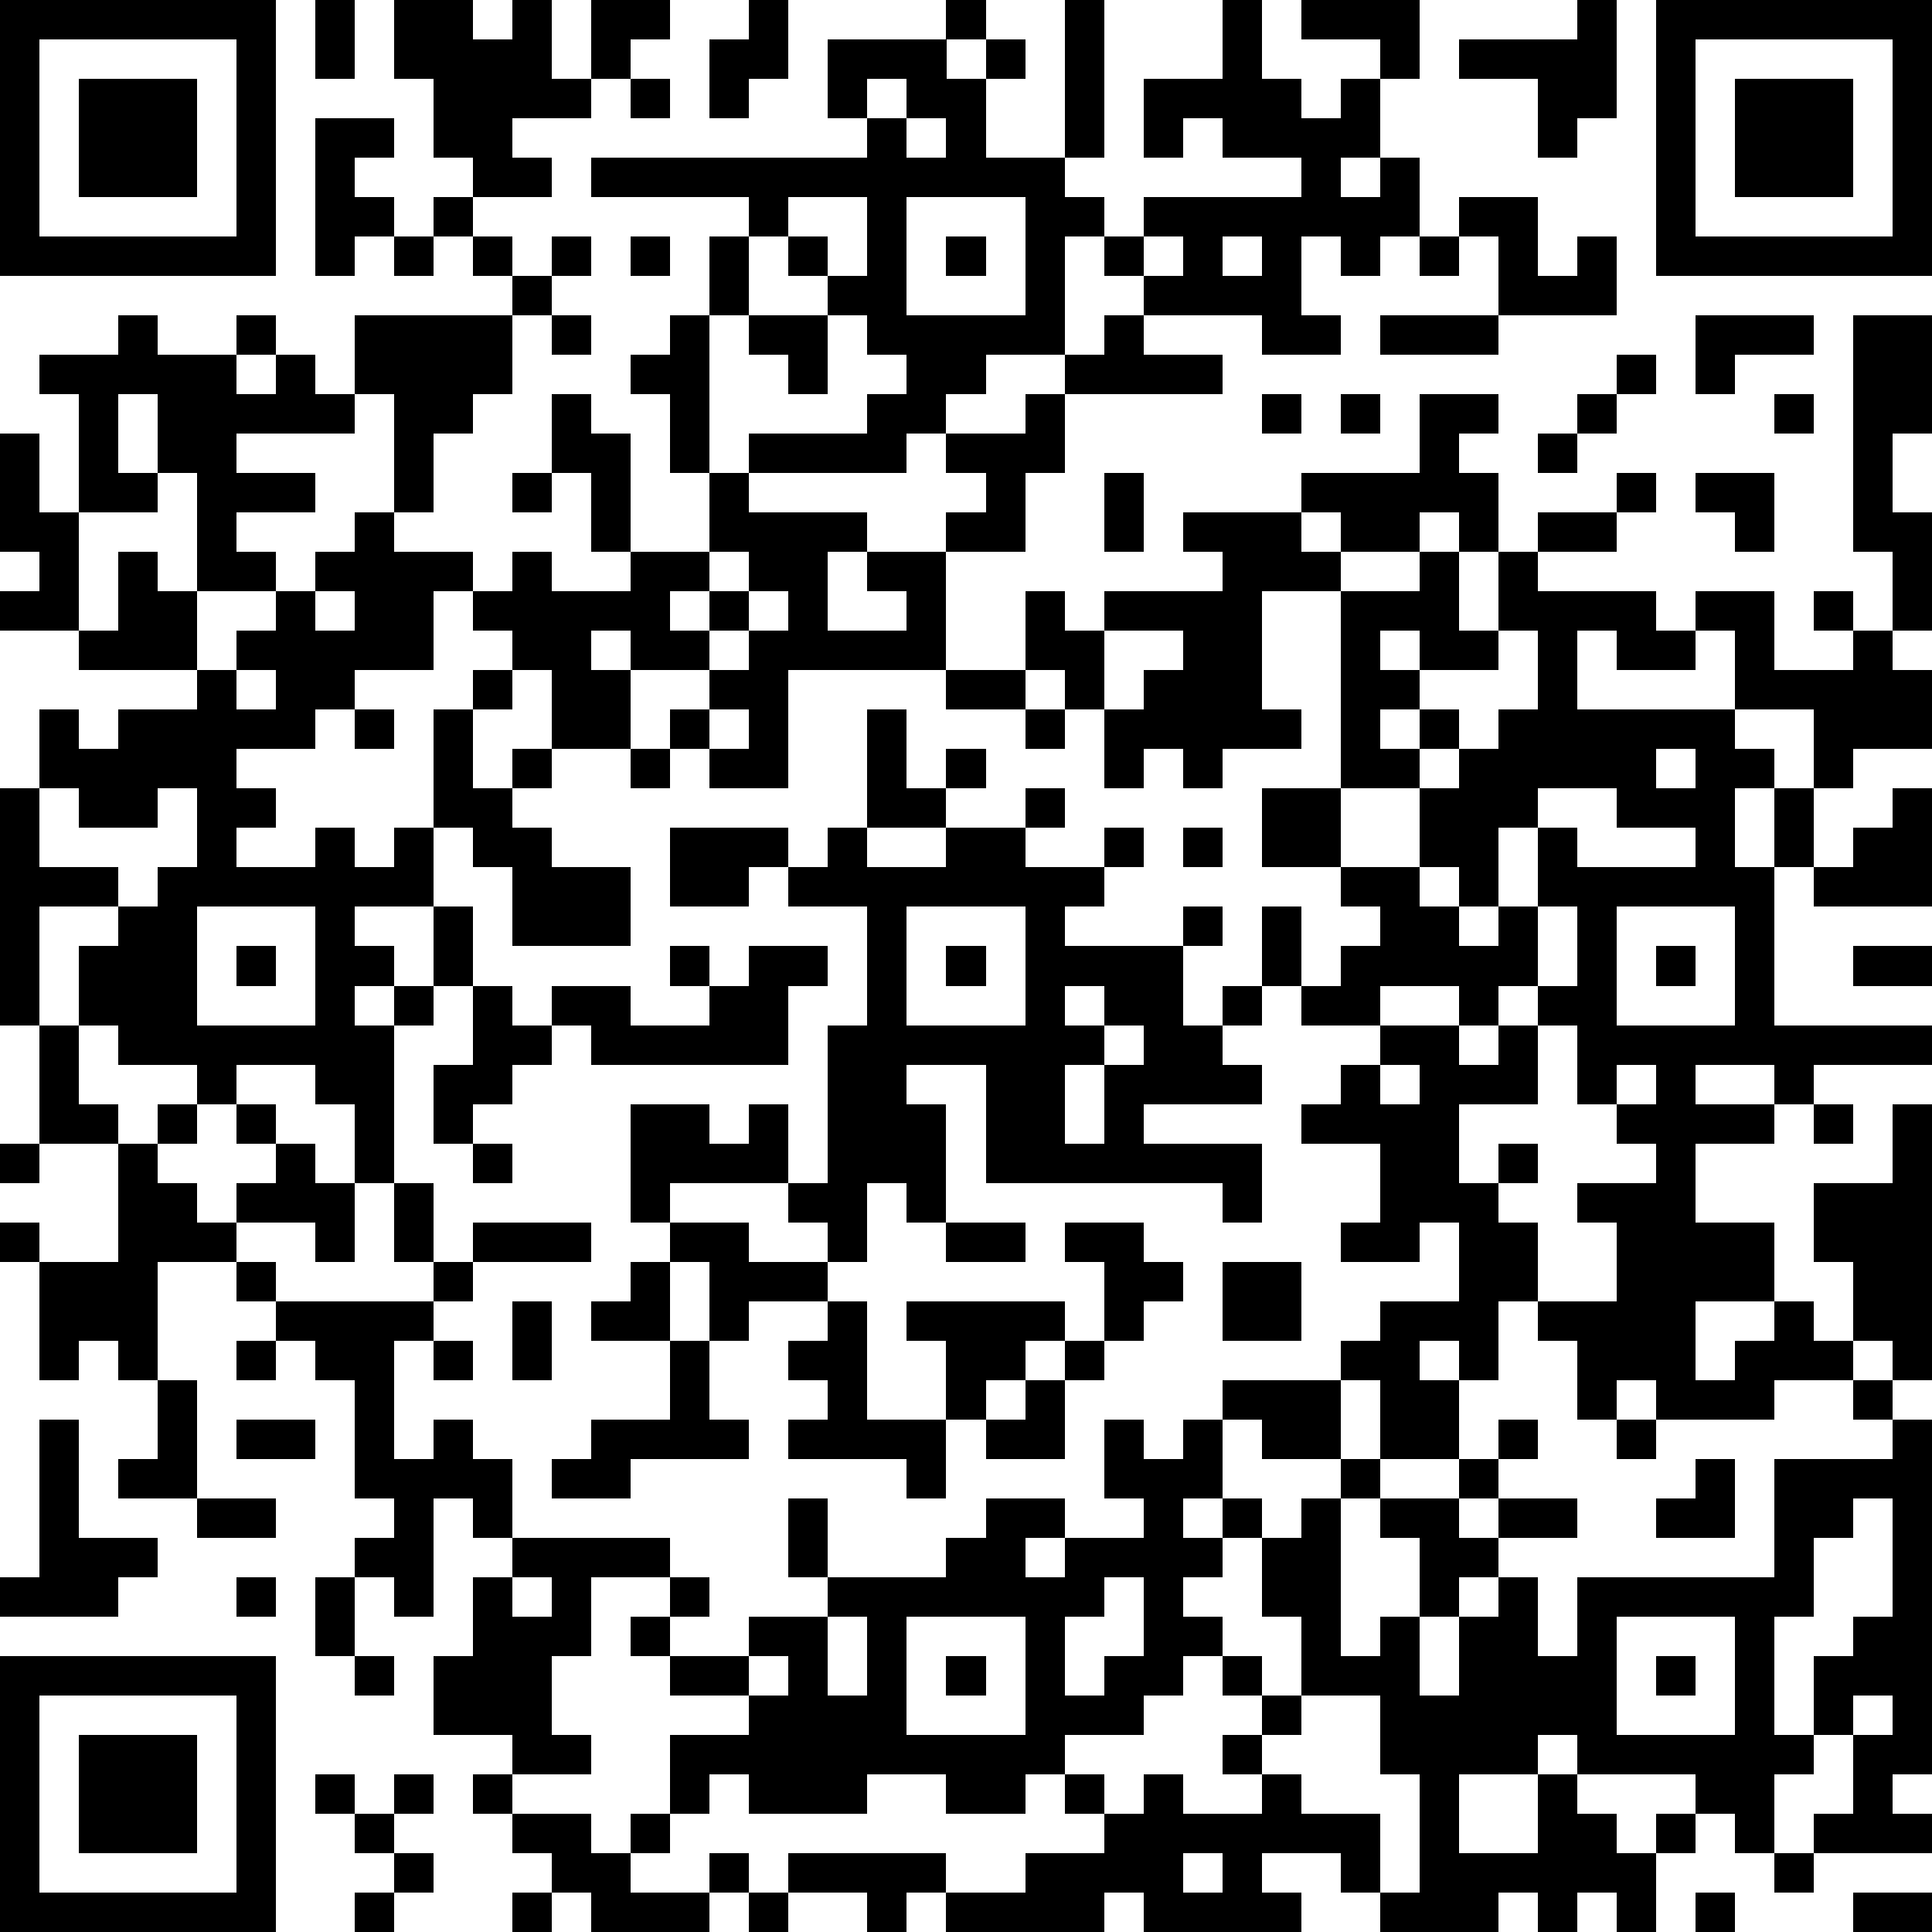 <?xml version="1.0" standalone="yes"?><svg version="1.1" xmlns="http://www.w3.org/2000/svg" xmlns:xlink="http://www.w3.org/1999/xlink" xmlns:ev="http://www.w3.org/2001/xml-events" width="196" height="196" shape-rendering="crispEdges"><path d="M0 0h7v7h-7zM8 0h1v2h-1zM10 0h2v1h1v-1h1v2h1v-2h2v1h-1v1h-1v1h-2v1h1v1h-2v-1h-1v-2h-1zM19 0h1v2h-1v1h-1v-2h1zM24 0h1v1h-1zM27 0h1v4h-1zM31 0h1v2h1v1h1v-1h1v-1h-2v-1h3v2h-1v2h-1v1h1v-1h1v2h-1v1h-1v-1h-1v2h1v1h-2v-1h-3v-1h-1v-1h-1v3h-2v1h-1v1h-1v1h-4v-1h3v-1h1v-1h-1v-1h-1v-1h-1v-1h-1v-1h-4v-1h7v-1h-1v-2h3v1h1v-1h1v1h-1v2h2v1h1v1h1v-1h4v-1h-2v-1h-1v1h-1v-2h2zM40 0h1v3h-1v1h-1v-2h-2v-1h3zM42 0h7v7h-7zM1 1v5h5v-5zM43 1v5h5v-5zM2 2h3v3h-3zM16 2h1v1h-1zM22 2v1h1v-1zM44 2h3v3h-3zM8 3h2v1h-1v1h1v1h-1v1h-1zM23 3v1h1v-1zM11 5h1v1h-1zM20 5v1h1v1h1v-2zM23 5v3h3v-3zM37 5h2v2h1v-1h1v2h-3v-2h-1zM10 6h1v1h-1zM12 6h1v1h-1zM14 6h1v1h-1zM16 6h1v1h-1zM18 6h1v2h-1zM24 6h1v1h-1zM29 6v1h1v-1zM31 6v1h1v-1zM36 6h1v1h-1zM13 7h1v1h-1zM3 8h1v1h2v-1h1v1h-1v1h1v-1h1v1h1v-2h4v2h-1v1h-1v2h-1v-3h-1v1h-3v1h2v1h-2v1h1v1h-2v-3h-1v-2h-1v2h1v1h-2v-3h-1v-1h2zM14 8h1v1h-1zM17 8h1v4h-1v-2h-1v-1h1zM19 8h2v2h-1v-1h-1zM28 8h1v1h2v1h-4v-1h1zM35 8h3v1h-3zM43 8h3v1h-2v1h-1zM47 8h2v3h-1v2h1v3h-1v-2h-1zM41 9h1v1h-1zM14 10h1v1h1v3h-1v-2h-1zM26 10h1v2h-1v2h-2v-1h1v-1h-1v-1h2zM32 10h1v1h-1zM34 10h1v1h-1zM36 10h2v1h-1v1h1v2h-1v-1h-1v1h-2v-1h-1v-1h3zM40 10h1v1h-1zM45 10h1v1h-1zM0 11h1v2h1v3h-2v-1h1v-1h-1zM39 11h1v1h-1zM13 12h1v1h-1zM18 12h1v1h3v1h-1v2h2v-1h-1v-1h2v3h-4v3h-2v-1h-1v-1h1v-1h-2v-1h-1v1h1v2h-2v-2h-1v-1h-1v-1h-1v2h-2v1h-1v1h-2v1h1v1h-1v1h2v-1h1v1h1v-1h1v-3h1v-1h1v1h-1v2h1v-1h1v1h-1v1h1v1h2v2h-3v-2h-1v-1h-1v2h-2v1h1v1h-1v1h1v-1h1v-2h1v2h-1v1h-1v4h-1v-2h-1v-1h-2v1h-1v-1h-2v-1h-1v-2h1v-1h-2v3h-1v-6h1v-2h1v1h1v-1h2v-1h-3v-1h1v-2h1v1h1v2h1v-1h1v-1h1v-1h1v-1h1v1h2v1h1v-1h1v1h2v-1h2zM28 12h1v2h-1zM41 12h1v1h-1zM43 12h2v2h-1v-1h-1zM30 13h3v1h1v1h-2v3h1v1h-2v1h-1v-1h-1v1h-1v-2h-1v-1h-1v-2h1v1h1v-1h3v-1h-1zM39 13h2v1h-2zM18 14v1h-1v1h1v-1h1v-1zM36 14h1v2h1v-2h1v1h3v1h1v-1h2v2h2v-1h-1v-1h1v1h1v1h1v2h-2v1h-1v-2h-2v-2h-1v1h-2v-1h-1v2h4v1h1v1h-1v2h1v-2h1v2h-1v4h4v1h-3v1h-1v-1h-2v1h2v1h-2v2h2v2h-2v2h1v-1h1v-1h1v1h1v-2h-1v-2h2v-2h1v7h-1v-1h-1v1h-2v1h-3v-1h-1v1h-1v-2h-1v-1h-1v2h-1v-1h-1v1h1v2h-2v-2h-1v-1h1v-1h2v-2h-1v1h-2v-1h1v-2h-2v-1h1v-1h1v-1h-2v-1h-1v-2h1v2h1v-1h1v-1h-1v-1h-2v-2h2v-5h2zM8 15v1h1v-1zM19 15v1h-1v1h1v-1h1v-1zM28 16v2h1v-1h1v-1zM35 16v1h1v-1zM38 16v1h-2v1h-1v1h1v-1h1v1h-1v1h-2v2h2v-2h1v-1h1v-1h1v-2zM6 17v1h1v-1zM24 17h2v1h-2zM9 18h1v1h-1zM18 18v1h1v-1zM22 18h1v2h1v-1h1v1h-1v1h-2zM26 18h1v1h-1zM16 19h1v1h-1zM42 19v1h1v-1zM1 20v2h2v1h1v-1h1v-2h-1v1h-2v-1zM26 20h1v1h-1zM39 20v1h-1v2h-1v-1h-1v1h1v1h1v-1h1v-2h1v1h3v-1h-2v-1zM48 20h1v3h-3v-1h1v-1h1zM17 21h3v1h-1v1h-2zM21 21h1v1h2v-1h2v1h2v-1h1v1h-1v1h-1v1h3v-1h1v1h-1v2h1v-1h1v1h-1v1h1v1h-3v1h3v2h-1v-1h-6v-3h-2v1h1v3h-1v-1h-1v2h-1v-1h-1v-1h-3v1h-1v-3h2v1h1v-1h1v2h1v-4h1v-3h-2v-1h1zM30 21h1v1h-1zM5 23v3h3v-3zM23 23v3h3v-3zM39 23v2h-1v1h-1v-1h-2v1h2v1h1v-1h1v-1h1v-2zM41 23v3h3v-3zM6 24h1v1h-1zM17 24h1v1h-1zM19 24h2v1h-1v2h-5v-1h-1v-1h2v1h2v-1h1zM24 24h1v1h-1zM42 24h1v1h-1zM47 24h2v1h-2zM12 25h1v1h1v1h-1v1h-1v1h-1v-2h1zM27 25v1h1v-1zM1 26h1v2h1v1h-2zM28 26v1h-1v2h1v-2h1v-1zM39 26v2h-2v2h1v-1h1v1h-1v1h1v2h2v-2h-1v-1h2v-1h-1v-1h-1v-2zM35 27v1h1v-1zM41 27v1h1v-1zM4 28h1v1h-1zM6 28h1v1h-1zM46 28h1v1h-1zM0 29h1v1h-1zM3 29h1v1h1v1h1v-1h1v-1h1v1h1v2h-1v-1h-2v1h-2v3h-1v-1h-1v1h-1v-3h-1v-1h1v1h2zM12 29h1v1h-1zM10 30h1v2h-1zM12 31h3v1h-3zM17 31h2v1h2v1h-2v1h-1v-2h-1zM24 31h2v1h-2zM27 31h2v1h1v1h-1v1h-1v-2h-1zM6 32h1v1h-1zM11 32h1v1h-1zM16 32h1v2h-2v-1h1zM31 32h2v2h-2zM7 33h4v1h-1v3h1v-1h1v1h1v2h-1v-1h-1v3h-1v-1h-1v-1h1v-1h-1v-3h-1v-1h-1zM13 33h1v2h-1zM21 33h1v3h2v-2h-1v-1h4v1h-1v1h-1v1h-1v2h-1v-1h-3v-1h1v-1h-1v-1h1zM6 34h1v1h-1zM11 34h1v1h-1zM17 34h1v2h1v1h-3v1h-2v-1h1v-1h2zM27 34h1v1h-1zM4 35h1v3h-2v-1h1zM26 35h1v2h-2v-1h1zM31 35h3v2h-2v-1h-1zM47 35h1v1h-1zM1 36h1v3h2v1h-1v1h-3v-1h1zM6 36h2v1h-2zM28 36h1v1h1v-1h1v2h-1v1h1v-1h1v1h-1v1h-1v1h1v1h-1v1h-1v1h-2v1h-1v1h-2v-1h-2v1h-3v-1h-1v1h-1v-2h2v-1h-2v-1h-1v-1h1v-1h-2v2h-1v2h1v1h-2v-1h-2v-2h1v-2h1v-1h4v1h1v1h-1v1h2v-1h2v-1h-1v-2h1v2h3v-1h1v-1h2v1h-1v1h1v-1h2v-1h-1zM38 36h1v1h-1zM41 36h1v1h-1zM48 36h1v9h-1v1h1v1h-3v-1h1v-2h-1v-2h1v-1h1v-3h-1v1h-1v2h-1v3h1v1h-1v2h-1v-1h-1v-1h-3v-1h-1v1h-2v2h2v-2h1v1h1v1h1v-1h1v1h-1v2h-1v-1h-1v1h-1v-1h-1v1h-3v-1h-1v-1h-2v1h1v1h-4v-1h-1v1h-4v-1h-1v1h-1v-1h-2v-1h4v1h2v-1h2v-1h-1v-1h1v1h1v-1h1v1h2v-1h-1v-1h1v-1h-1v-1h1v1h1v-2h-1v-2h1v-1h1v-1h1v1h-1v4h1v-1h1v-2h-1v-1h2v-1h1v1h-1v1h1v-1h2v1h-2v1h-1v1h-1v2h1v-2h1v-1h1v2h1v-2h5v-3h3zM43 37h1v2h-2v-1h1zM5 38h2v1h-2zM6 40h1v1h-1zM8 40h1v2h-1zM13 40v1h1v-1zM28 40v1h-1v2h1v-1h1v-2zM21 41v2h1v-2zM23 41v3h3v-3zM41 41v3h3v-3zM0 42h7v7h-7zM9 42h1v1h-1zM19 42v1h1v-1zM24 42h1v1h-1zM42 42h1v1h-1zM1 43v5h5v-5zM33 43v1h-1v1h1v1h2v2h1v-3h-1v-2zM47 43v1h1v-1zM2 44h3v3h-3zM8 45h1v1h-1zM10 45h1v1h-1zM12 45h1v1h-1zM9 46h1v1h-1zM13 46h2v1h1v-1h1v1h-1v1h2v-1h1v1h-1v1h-3v-1h-1v-1h-1zM10 47h1v1h-1zM30 47v1h1v-1zM45 47h1v1h-1zM9 48h1v1h-1zM13 48h1v1h-1zM19 48h1v1h-1zM43 48h1v1h-1zM47 48h2v1h-2z" style="fill:#000" transform="translate(0,0) scale(4)"/></svg>